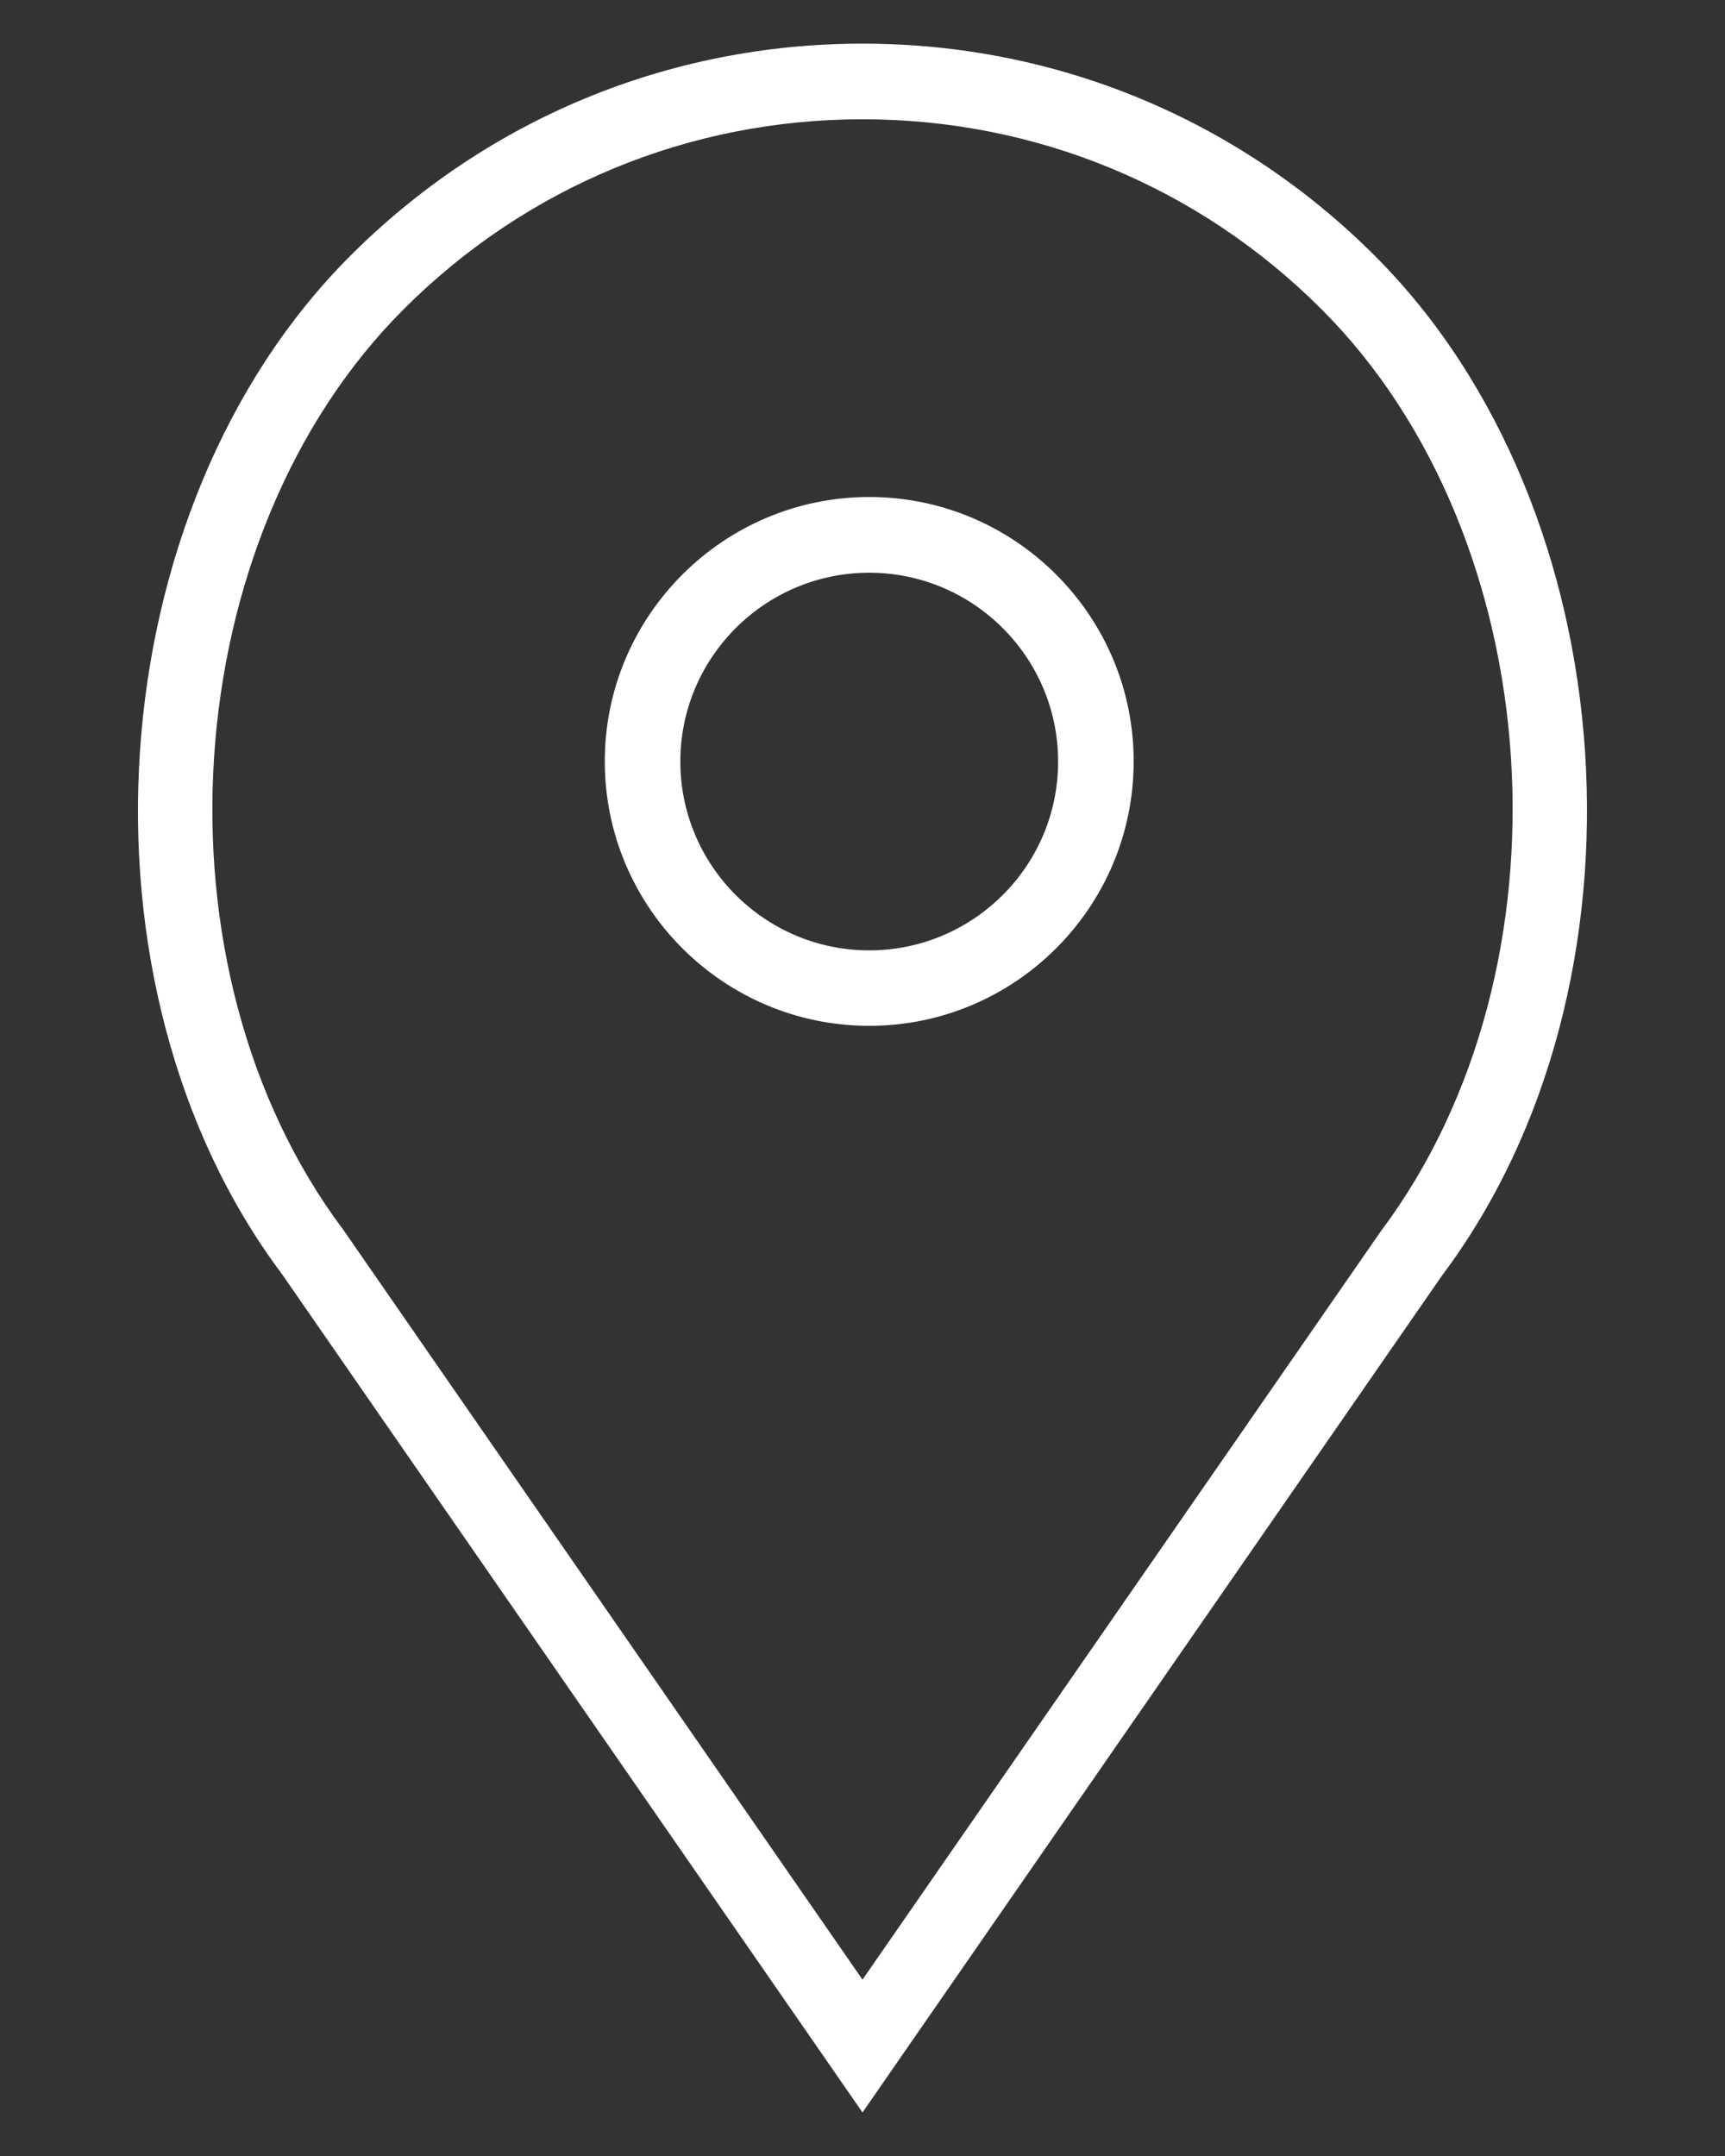 <?xml version="1.0" encoding="utf-8"?>
<!-- Generator: Adobe Illustrator 16.0.0, SVG Export Plug-In . SVG Version: 6.00 Build 0)  -->
<!DOCTYPE svg PUBLIC "-//W3C//DTD SVG 1.1//EN" "http://www.w3.org/Graphics/SVG/1.1/DTD/svg11.dtd">
<svg version="1.1" id="Layer_1" xmlns="http://www.w3.org/2000/svg" xmlns:xlink="http://www.w3.org/1999/xlink" x="0px" y="0px"
	 width="20px" height="25px" viewBox="0 0 20 25" enable-background="new 0 0 20 25" xml:space="preserve">
<rect x="0" y="0" width="20" height="25" fill="#333333" stroke="none"/>
<g>
	<g>
		<defs>
			<rect id="SVGID_1_" x="1.6" y="0.506" width="16.801" height="23.988"/>
		</defs>
		<clipPath id="SVGID_2_">
			<use xlink:href="#SVGID_1_"  overflow="visible"/>
		</clipPath>
		<path clip-path="url(#SVGID_2_)" fill="#FFFFFF" d="M10.078,5.763c-1.69,0-3.066,1.377-3.066,3.066
			c0,1.691,1.376,3.066,3.066,3.066c1.691,0,3.066-1.375,3.066-3.066C13.145,7.14,11.77,5.763,10.078,5.763 M10.078,11.02
			c-1.207,0-2.19-0.981-2.19-2.19c0-1.207,0.983-2.189,2.19-2.189s2.19,0.982,2.19,2.189C12.269,10.038,11.285,11.02,10.078,11.02"
			/>
		<path clip-path="url(#SVGID_2_)" fill="#FFFFFF" d="M15.941,2.967C14.354,1.38,12.244,0.506,10,0.506S5.646,1.38,4.061,2.967
			c-2.937,2.935-3.302,8.46-0.791,11.808l6.73,9.72l6.721-9.707C19.242,11.427,18.877,5.901,15.941,2.967 M16.011,14.275L10,22.955
			l-6.019-8.694C1.703,11.226,2.029,6.236,4.68,3.586C6.101,2.164,7.991,1.383,10,1.383c2.01,0,3.9,0.781,5.322,2.203
			C17.973,6.236,18.298,11.226,16.011,14.275"/>
	</g>
</g>
</svg>
